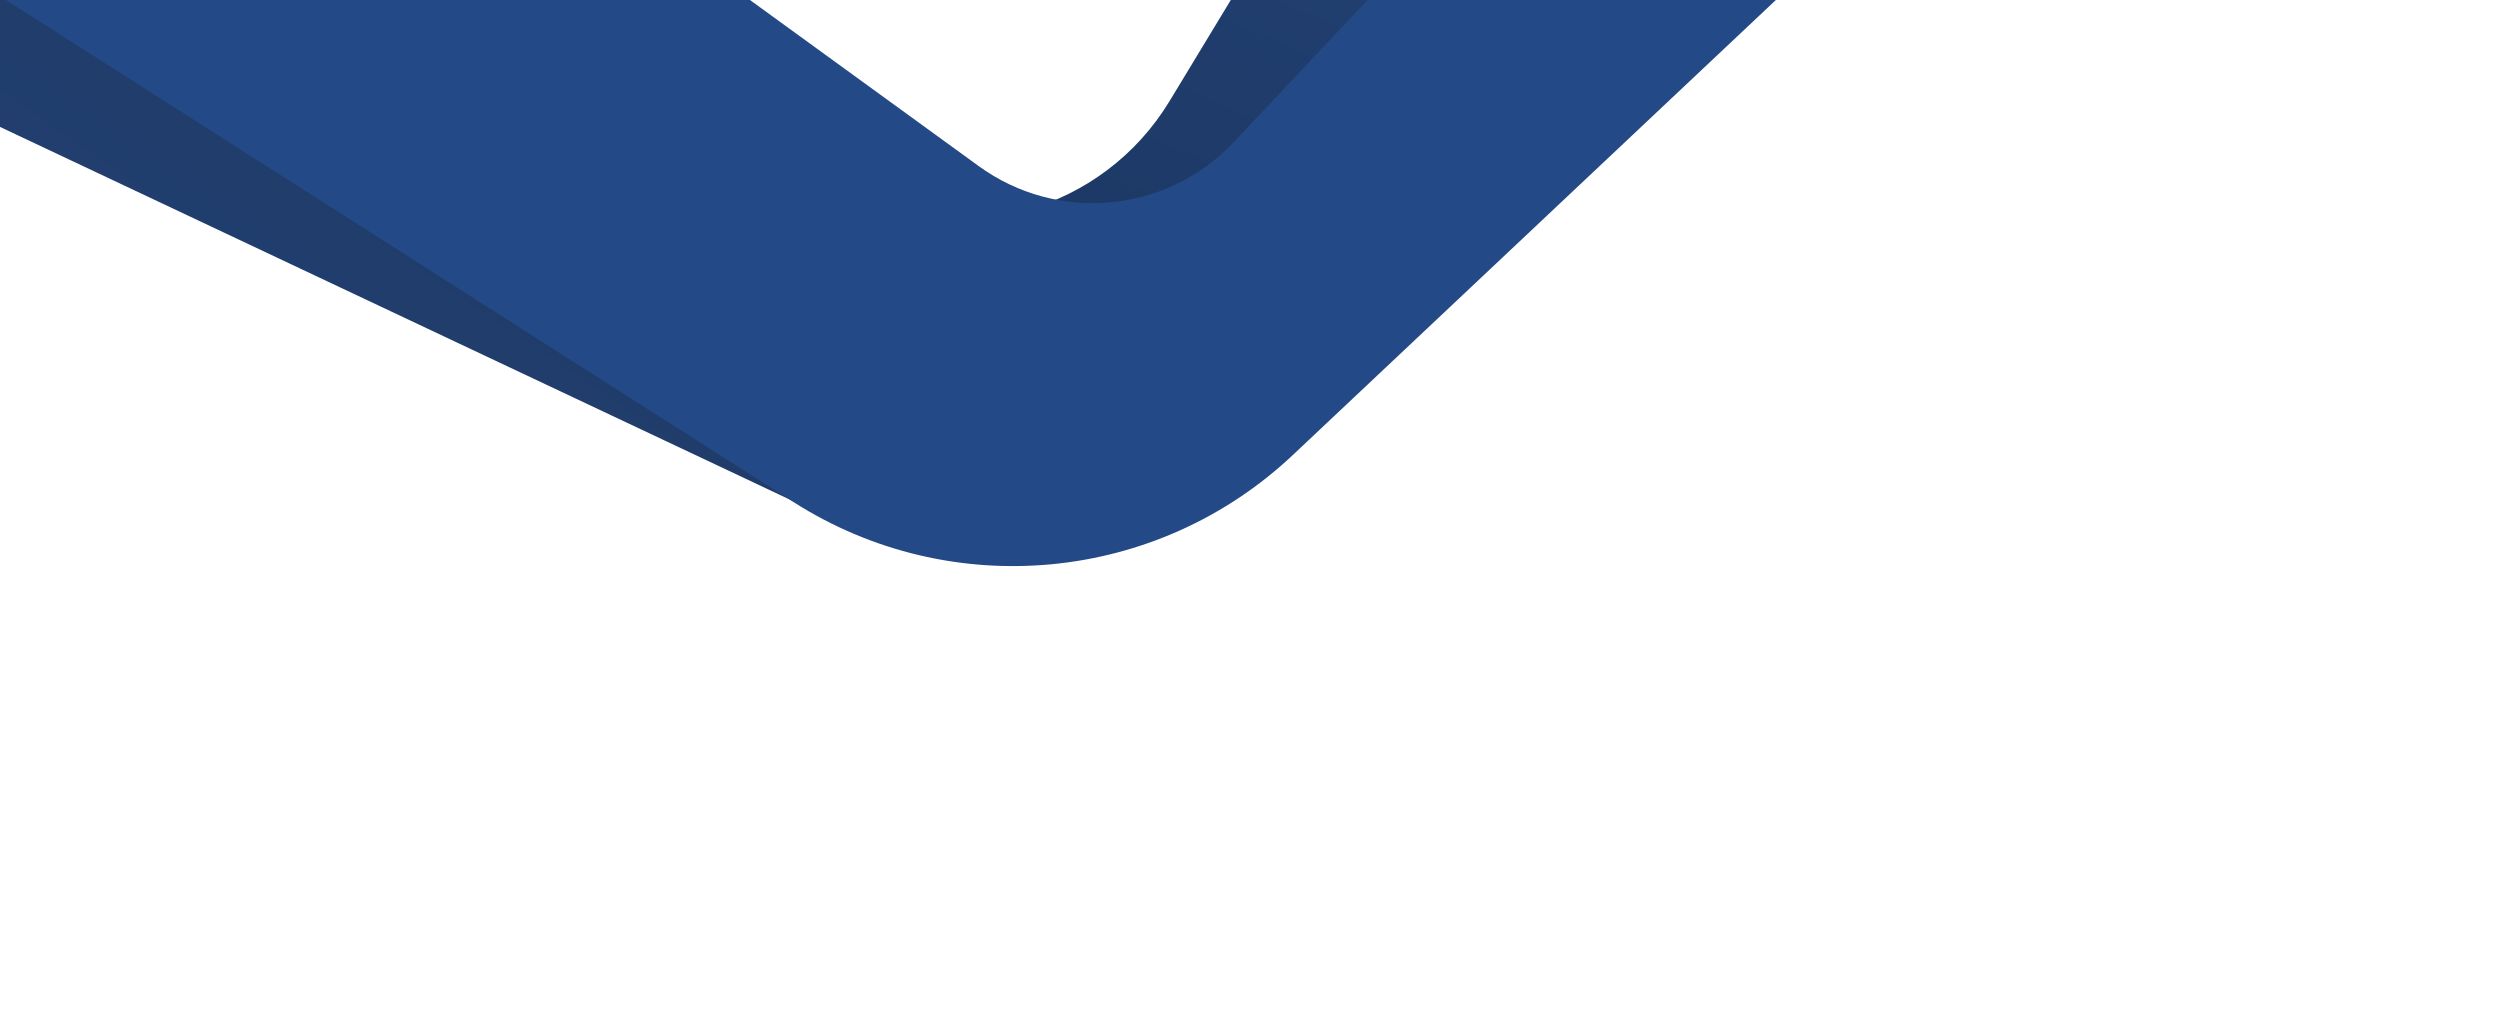 <svg width="1032" height="420" viewBox="0 0 1032 420" fill="none" xmlns="http://www.w3.org/2000/svg">
<path d="M361.966 223.178L-299.411 -88.88L-222.739 -210.551L419.235 135.744L361.966 223.178Z" fill="url(#paint0_linear_1280_5524)"/>
<path fill-rule="evenodd" clip-rule="evenodd" d="M415 123.188C488.991 156.935 576.527 133.013 623.072 66.327L841.421 -246.512L678.428 -281.219L482.8 41.724C455.379 86.99 397.759 103.554 350.485 79.762L-19.284 -106.34L-28.701 -79.184L415 123.188Z" fill="url(#paint1_linear_1280_5524)"/>
<path fill-rule="evenodd" clip-rule="evenodd" d="M327.589 207.273C392.632 248.732 477.523 240.727 533.669 187.839L956.776 -210.713L626.277 -347.772L710.661 -292.501C752.279 -265.241 759.187 -207.009 725.1 -170.769L509.312 58.655C481.72 87.99 436.624 92.242 404.036 68.581L-146.286 -330.985C-152.179 -335.264 -157.321 -340.203 -161.682 -345.63L-271.683 -174.707L327.589 207.273Z" fill="#234986"/>
<defs>
<linearGradient id="paint0_linear_1280_5524" x1="-77.513" y1="-103.275" x2="-159.225" y2="16.961" gradientUnits="userSpaceOnUse">
<stop stop-color="#1F3B69"/>
<stop offset="1" stop-color="#224172"/>
</linearGradient>
<linearGradient id="paint1_linear_1280_5524" x1="303.357" y1="75.299" x2="503.767" y2="-391.463" gradientUnits="userSpaceOnUse">
<stop stop-color="#1C3763"/>
<stop offset="1" stop-color="#284C85"/>
</linearGradient>
</defs>
</svg>
